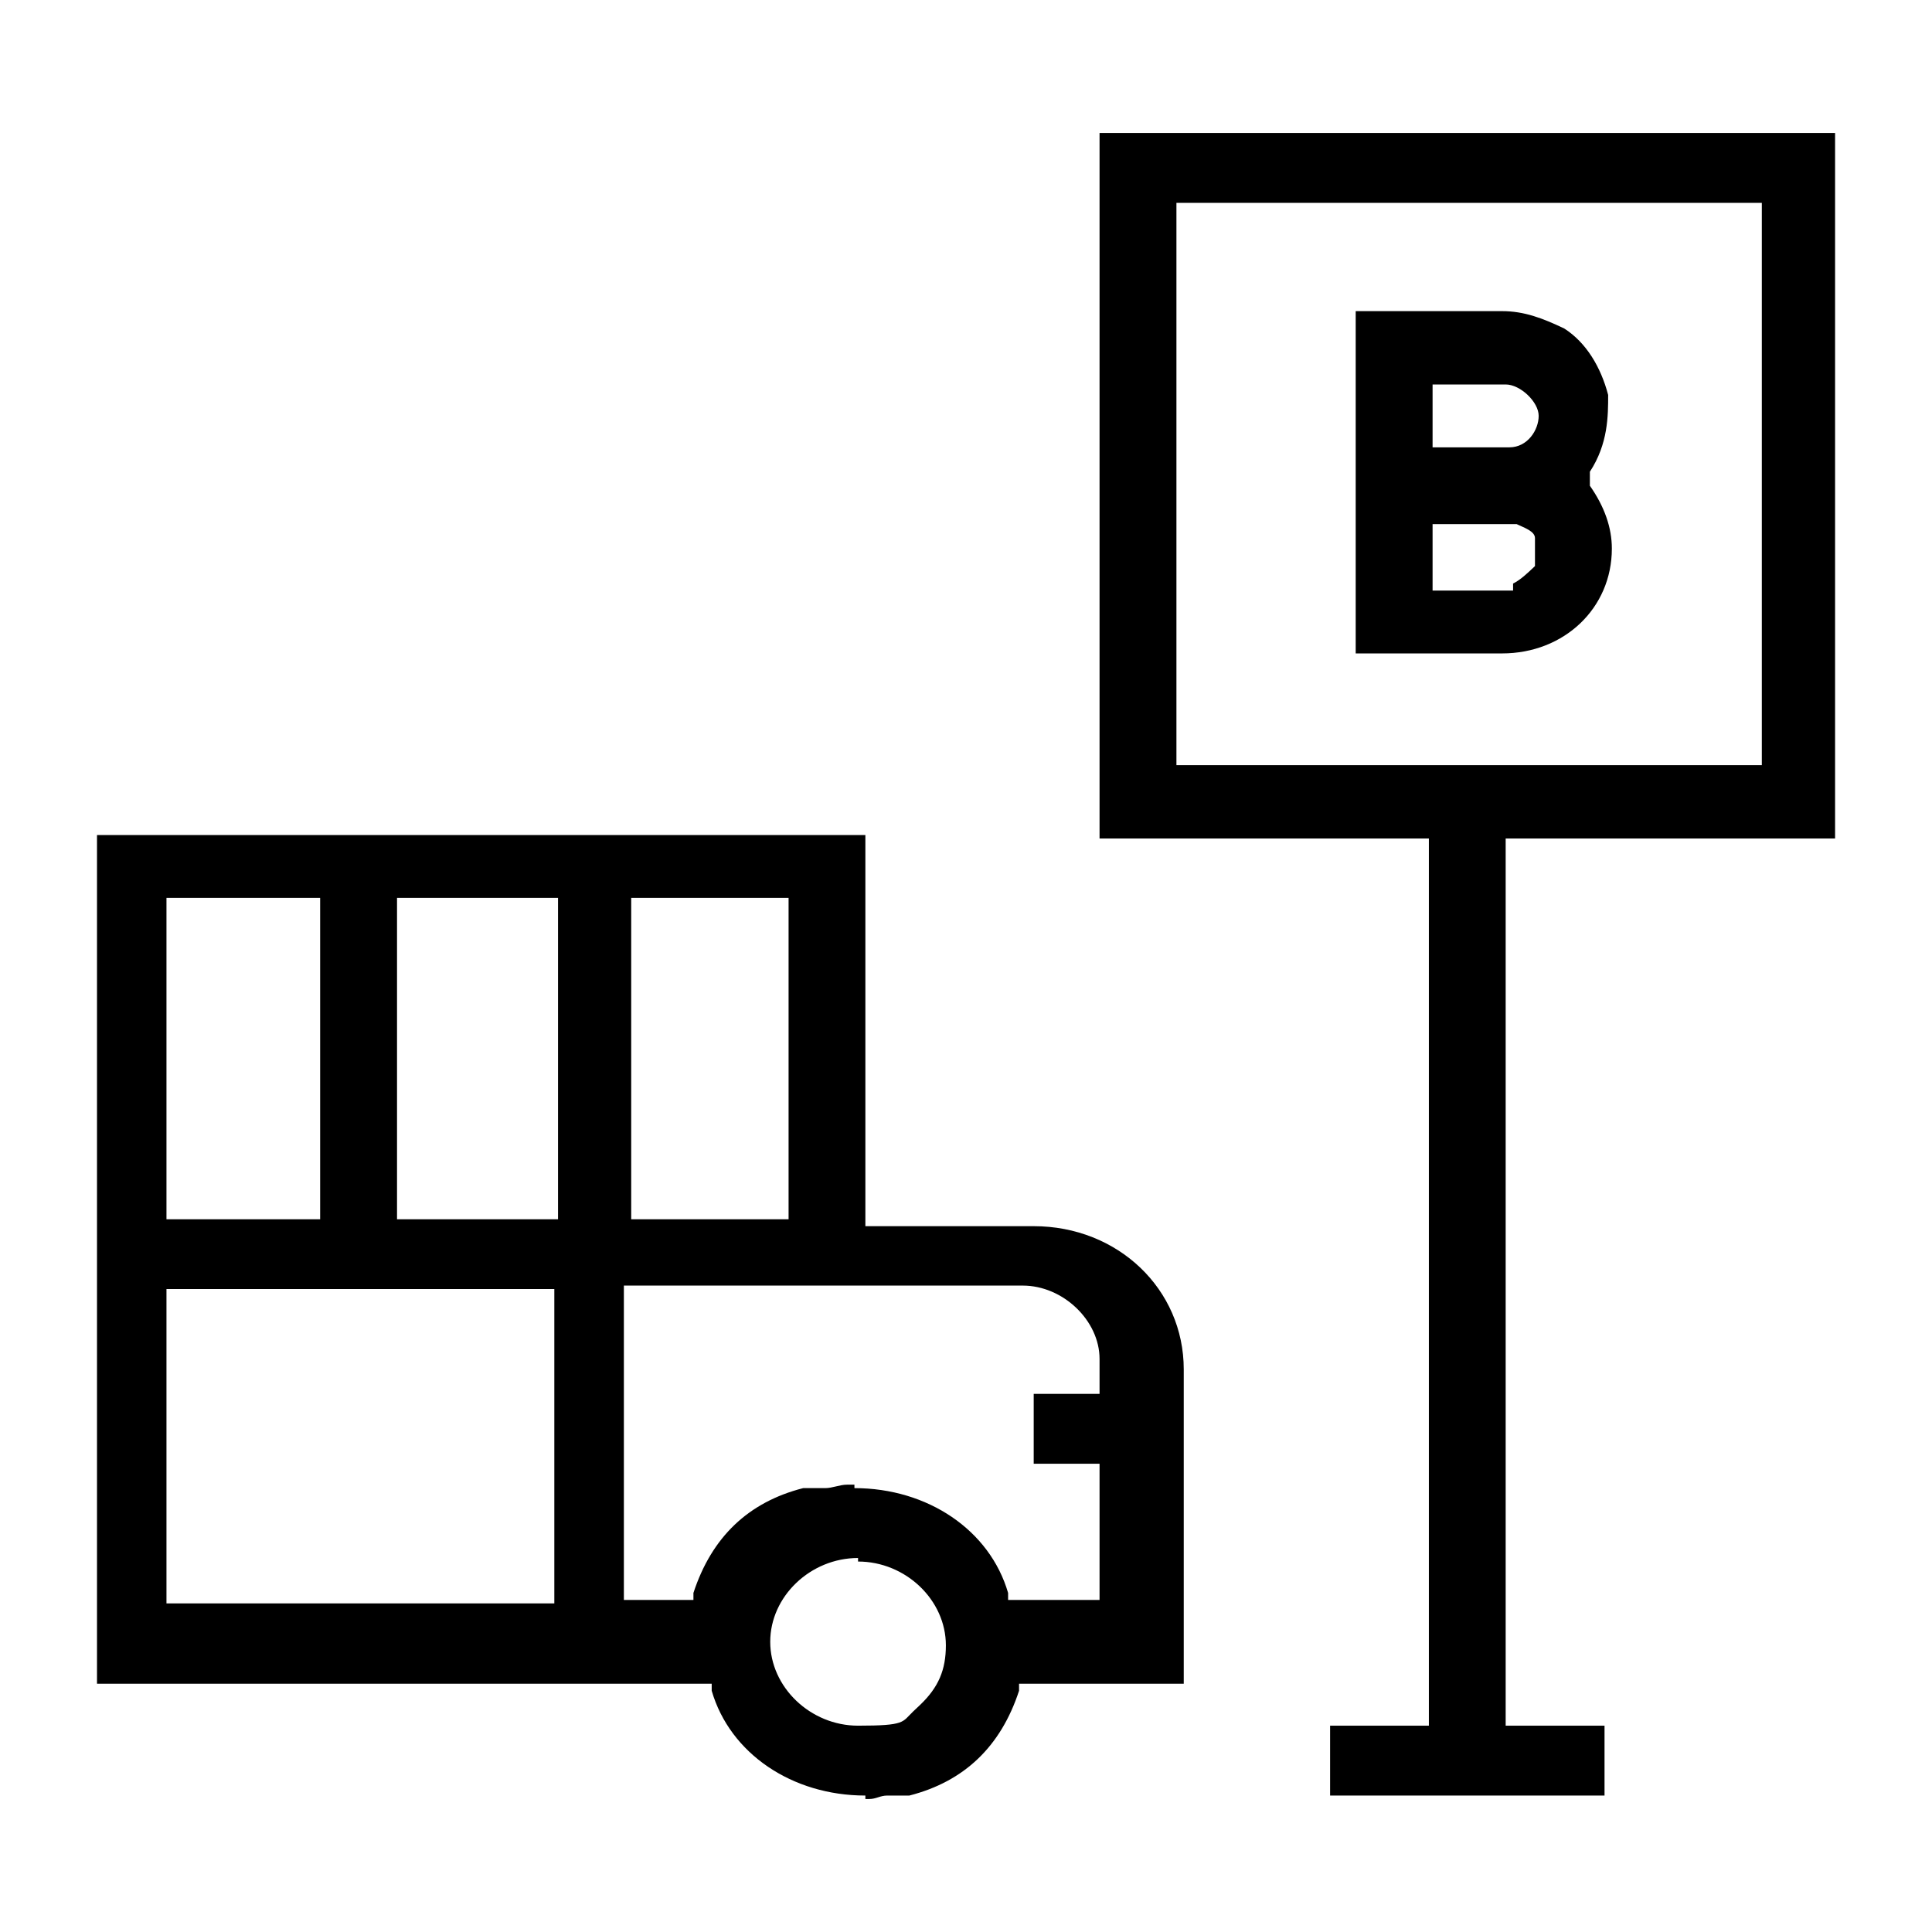 <svg width="24" height="24" viewBox="0 0 24 24" fill="none" xmlns="http://www.w3.org/2000/svg">
<g id="icon=przystanek">
<g id="Vector">
<path d="M16.841 8.117V3.865H18.659C18.932 3.865 19.159 3.951 19.432 4.081C19.704 4.255 19.886 4.559 19.977 4.906C19.977 5.166 19.977 5.513 19.75 5.86V6.034C19.932 6.294 20.023 6.555 20.023 6.815C20.023 7.553 19.432 8.117 18.659 8.117H16.841ZM18.796 7.336V7.249C18.886 7.205 18.977 7.119 19.068 7.032C19.068 6.988 19.068 6.902 19.068 6.815C19.068 6.772 19.068 6.728 19.068 6.685C19.068 6.598 18.932 6.555 18.841 6.511H17.796V7.336H18.796ZM18.75 5.557C18.977 5.557 19.114 5.34 19.114 5.166C19.114 4.993 18.886 4.776 18.704 4.776H17.796V5.557H18.75Z" fill="black"/>
<path d="M16.523 22.305V21.437H17.75V10.416H13.659V1.652H22.796V10.416H18.704V21.437H19.932V22.305H16.523ZM21.886 9.505V2.52H14.614V9.505H21.886Z" fill="black"/>
<path d="M10.796 22.348H10.75C10.75 22.305 10.75 22.305 10.75 22.305C9.841 22.305 9.068 21.784 8.841 21.003V20.916H1.205V10.373H10.75V15.232H12.841C13.886 15.232 14.705 16.013 14.705 17.011V20.916H12.659V21.003C12.432 21.697 11.977 22.131 11.296 22.305H11.205C11.159 22.305 11.068 22.305 11.023 22.305C10.932 22.305 10.886 22.348 10.796 22.348ZM10.659 19.354C10.068 19.354 9.568 19.831 9.568 20.395C9.568 20.959 10.068 21.437 10.659 21.437C11.25 21.437 11.205 21.393 11.341 21.263C11.341 21.263 11.386 21.22 11.432 21.177C11.659 20.959 11.75 20.743 11.75 20.439C11.75 19.875 11.25 19.398 10.659 19.398V19.354ZM6.886 19.918V16.013H2.068V19.918H6.886ZM13.659 19.875V18.183H12.841V17.315H13.659V16.881C13.659 16.404 13.205 15.97 12.705 15.97H7.75V19.875H8.614V19.788C8.841 19.094 9.296 18.66 9.977 18.486H10.068C10.114 18.486 10.205 18.486 10.25 18.486C10.341 18.486 10.432 18.443 10.523 18.443H10.614C10.614 18.486 10.614 18.486 10.614 18.486C11.523 18.486 12.296 19.007 12.523 19.788V19.875H13.659ZM9.796 15.146V11.154H7.841V15.146H9.796ZM6.932 15.146V11.154H4.932V15.146H6.932ZM3.977 15.146V11.154H2.068V15.146H3.977Z" fill="black"/>
</g>
</g>
</svg>
